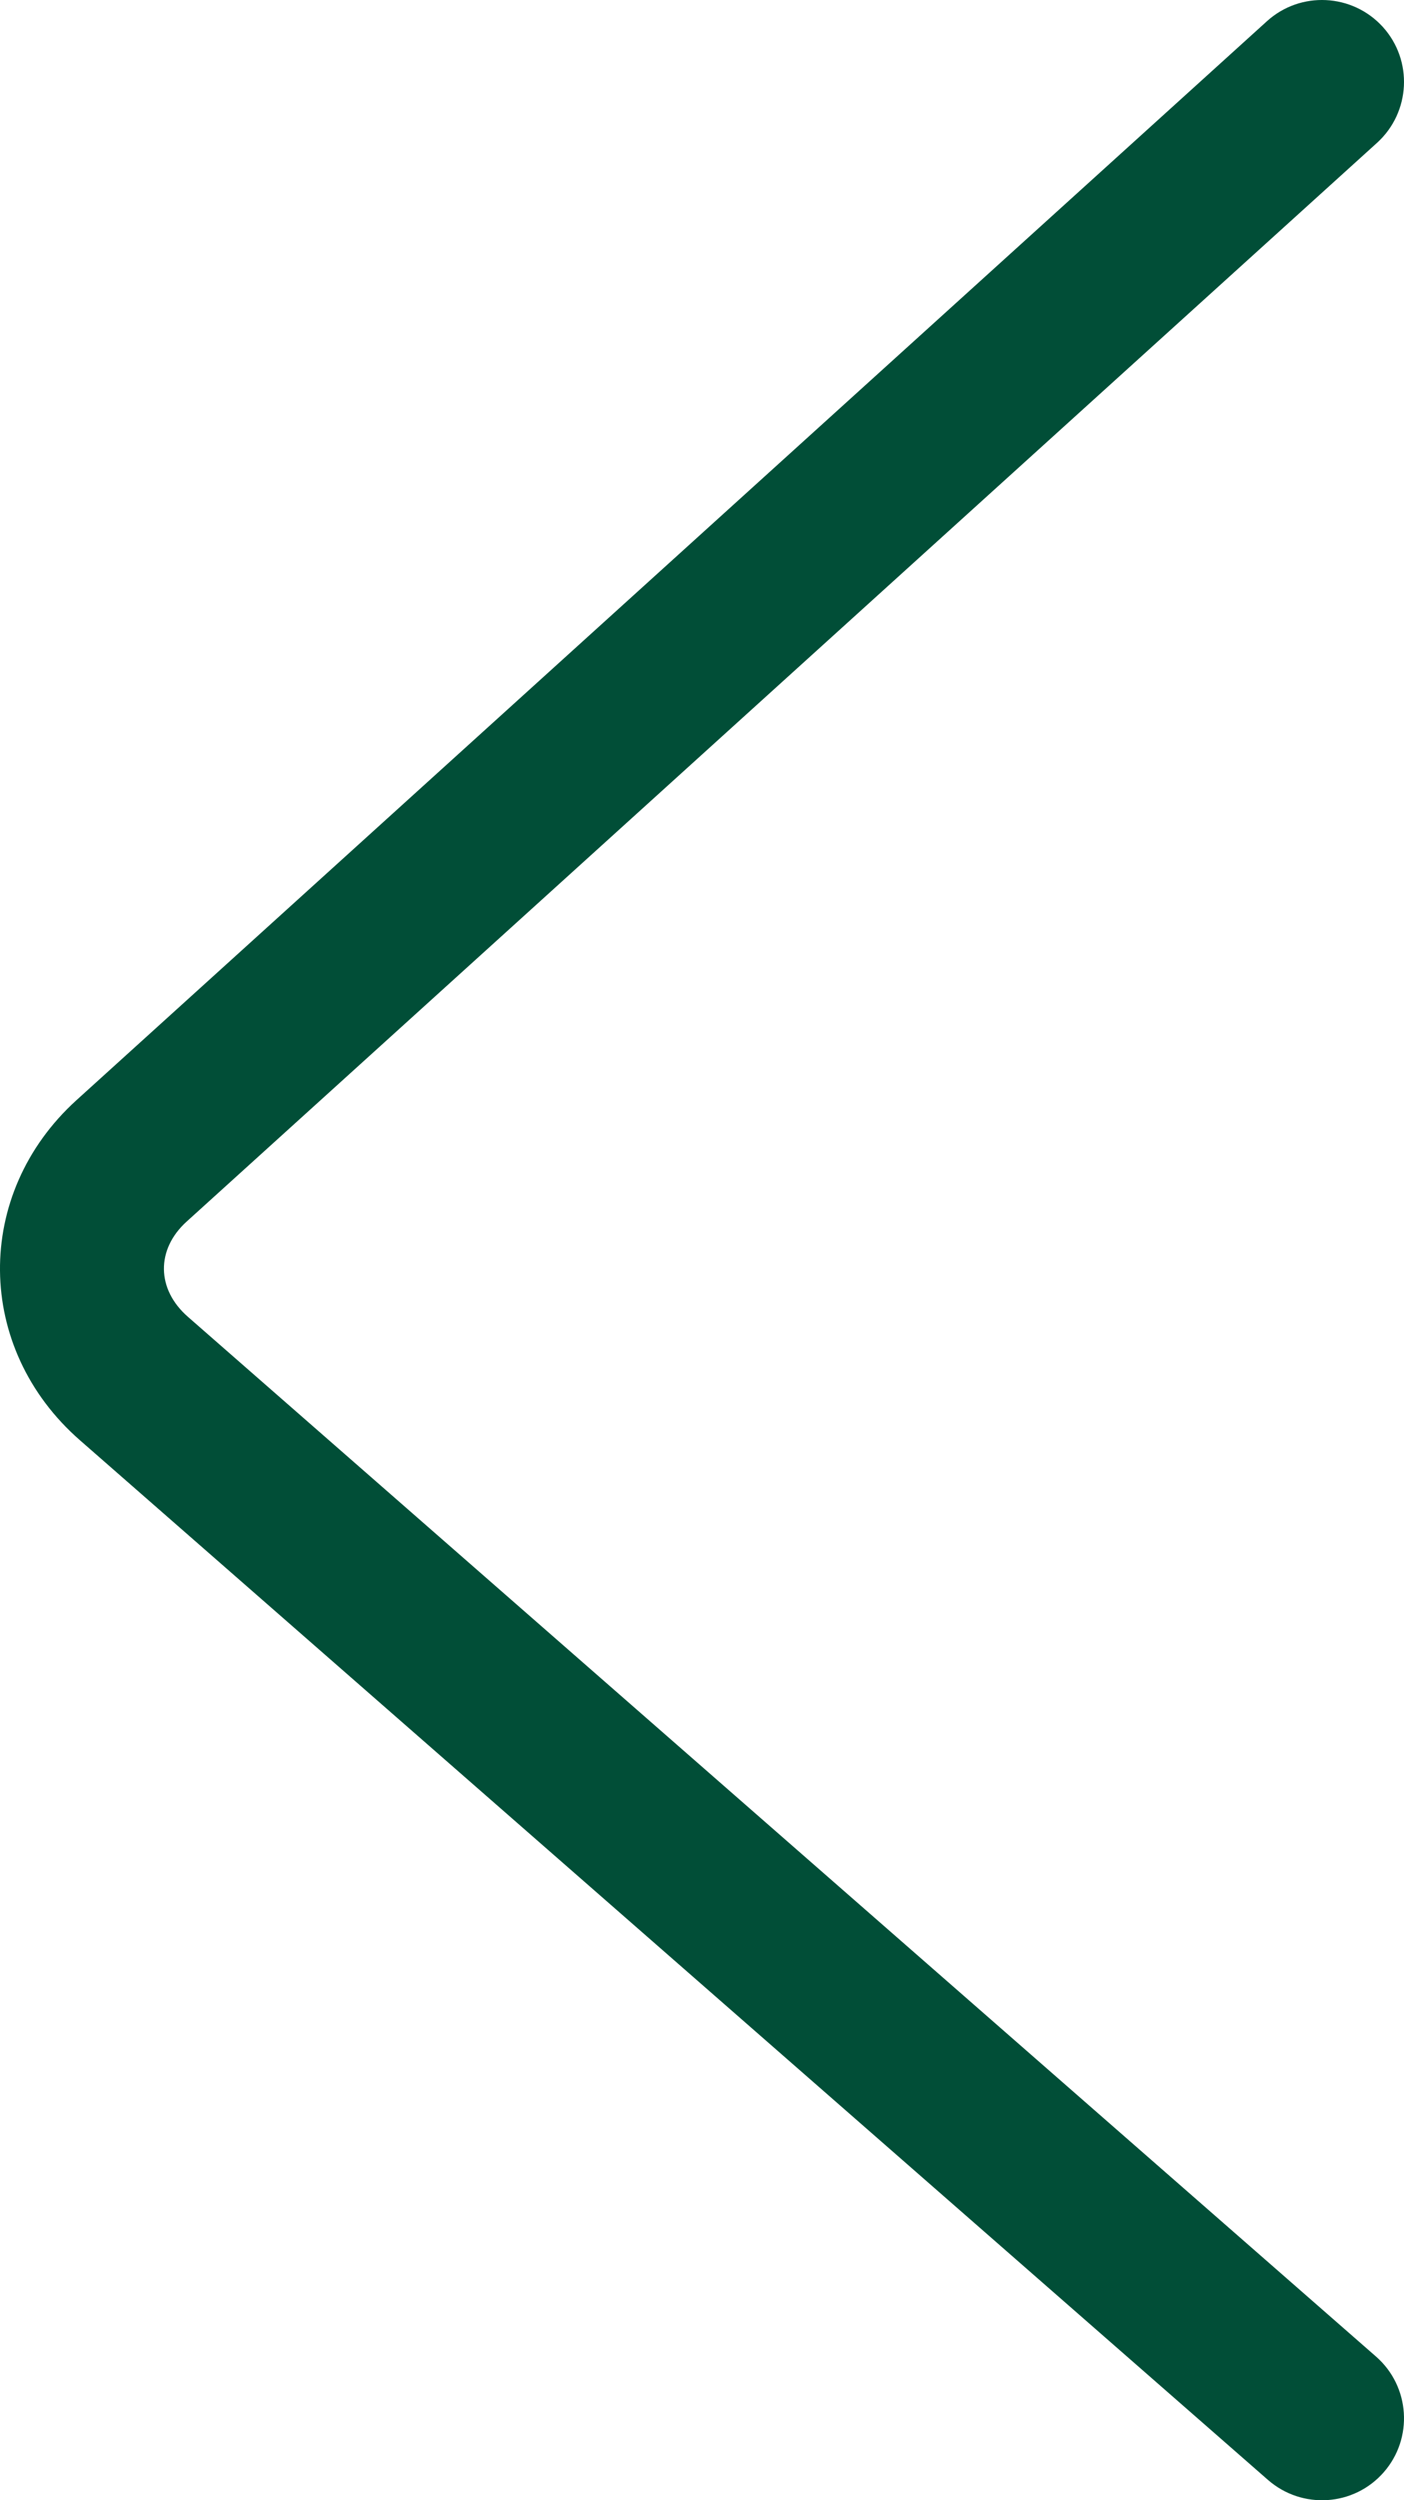 <svg xmlns="http://www.w3.org/2000/svg" xmlns:xlink="http://www.w3.org/1999/xlink" fill="none" version="1.1" width="8.992" height="16.011" viewBox="0 0 8.992 16.011"><g><path d="M0.49,7.045C-0.171,7.645,-0.163,8.633,0.512,9.223C0.512,9.223,8.121,15.881,8.121,15.881C8.34,16.072,8.671,16.05,8.862,15.832C9.053,15.614,9.031,15.282,8.813,15.091C8.813,15.091,1.204,8.433,1.204,8.433C1.001,8.256,0.999,8.001,1.195,7.823C1.195,7.823,8.82,0.914,8.82,0.914C9.034,0.719,9.051,0.387,8.856,0.172C8.661,-0.042,8.329,-0.059,8.114,0.136C8.114,0.136,0.49,7.045,0.49,7.045C0.49,7.045,0.49,7.045,0.49,7.045Z" fill="#014E37" fill-opacity="1"/></g></svg>